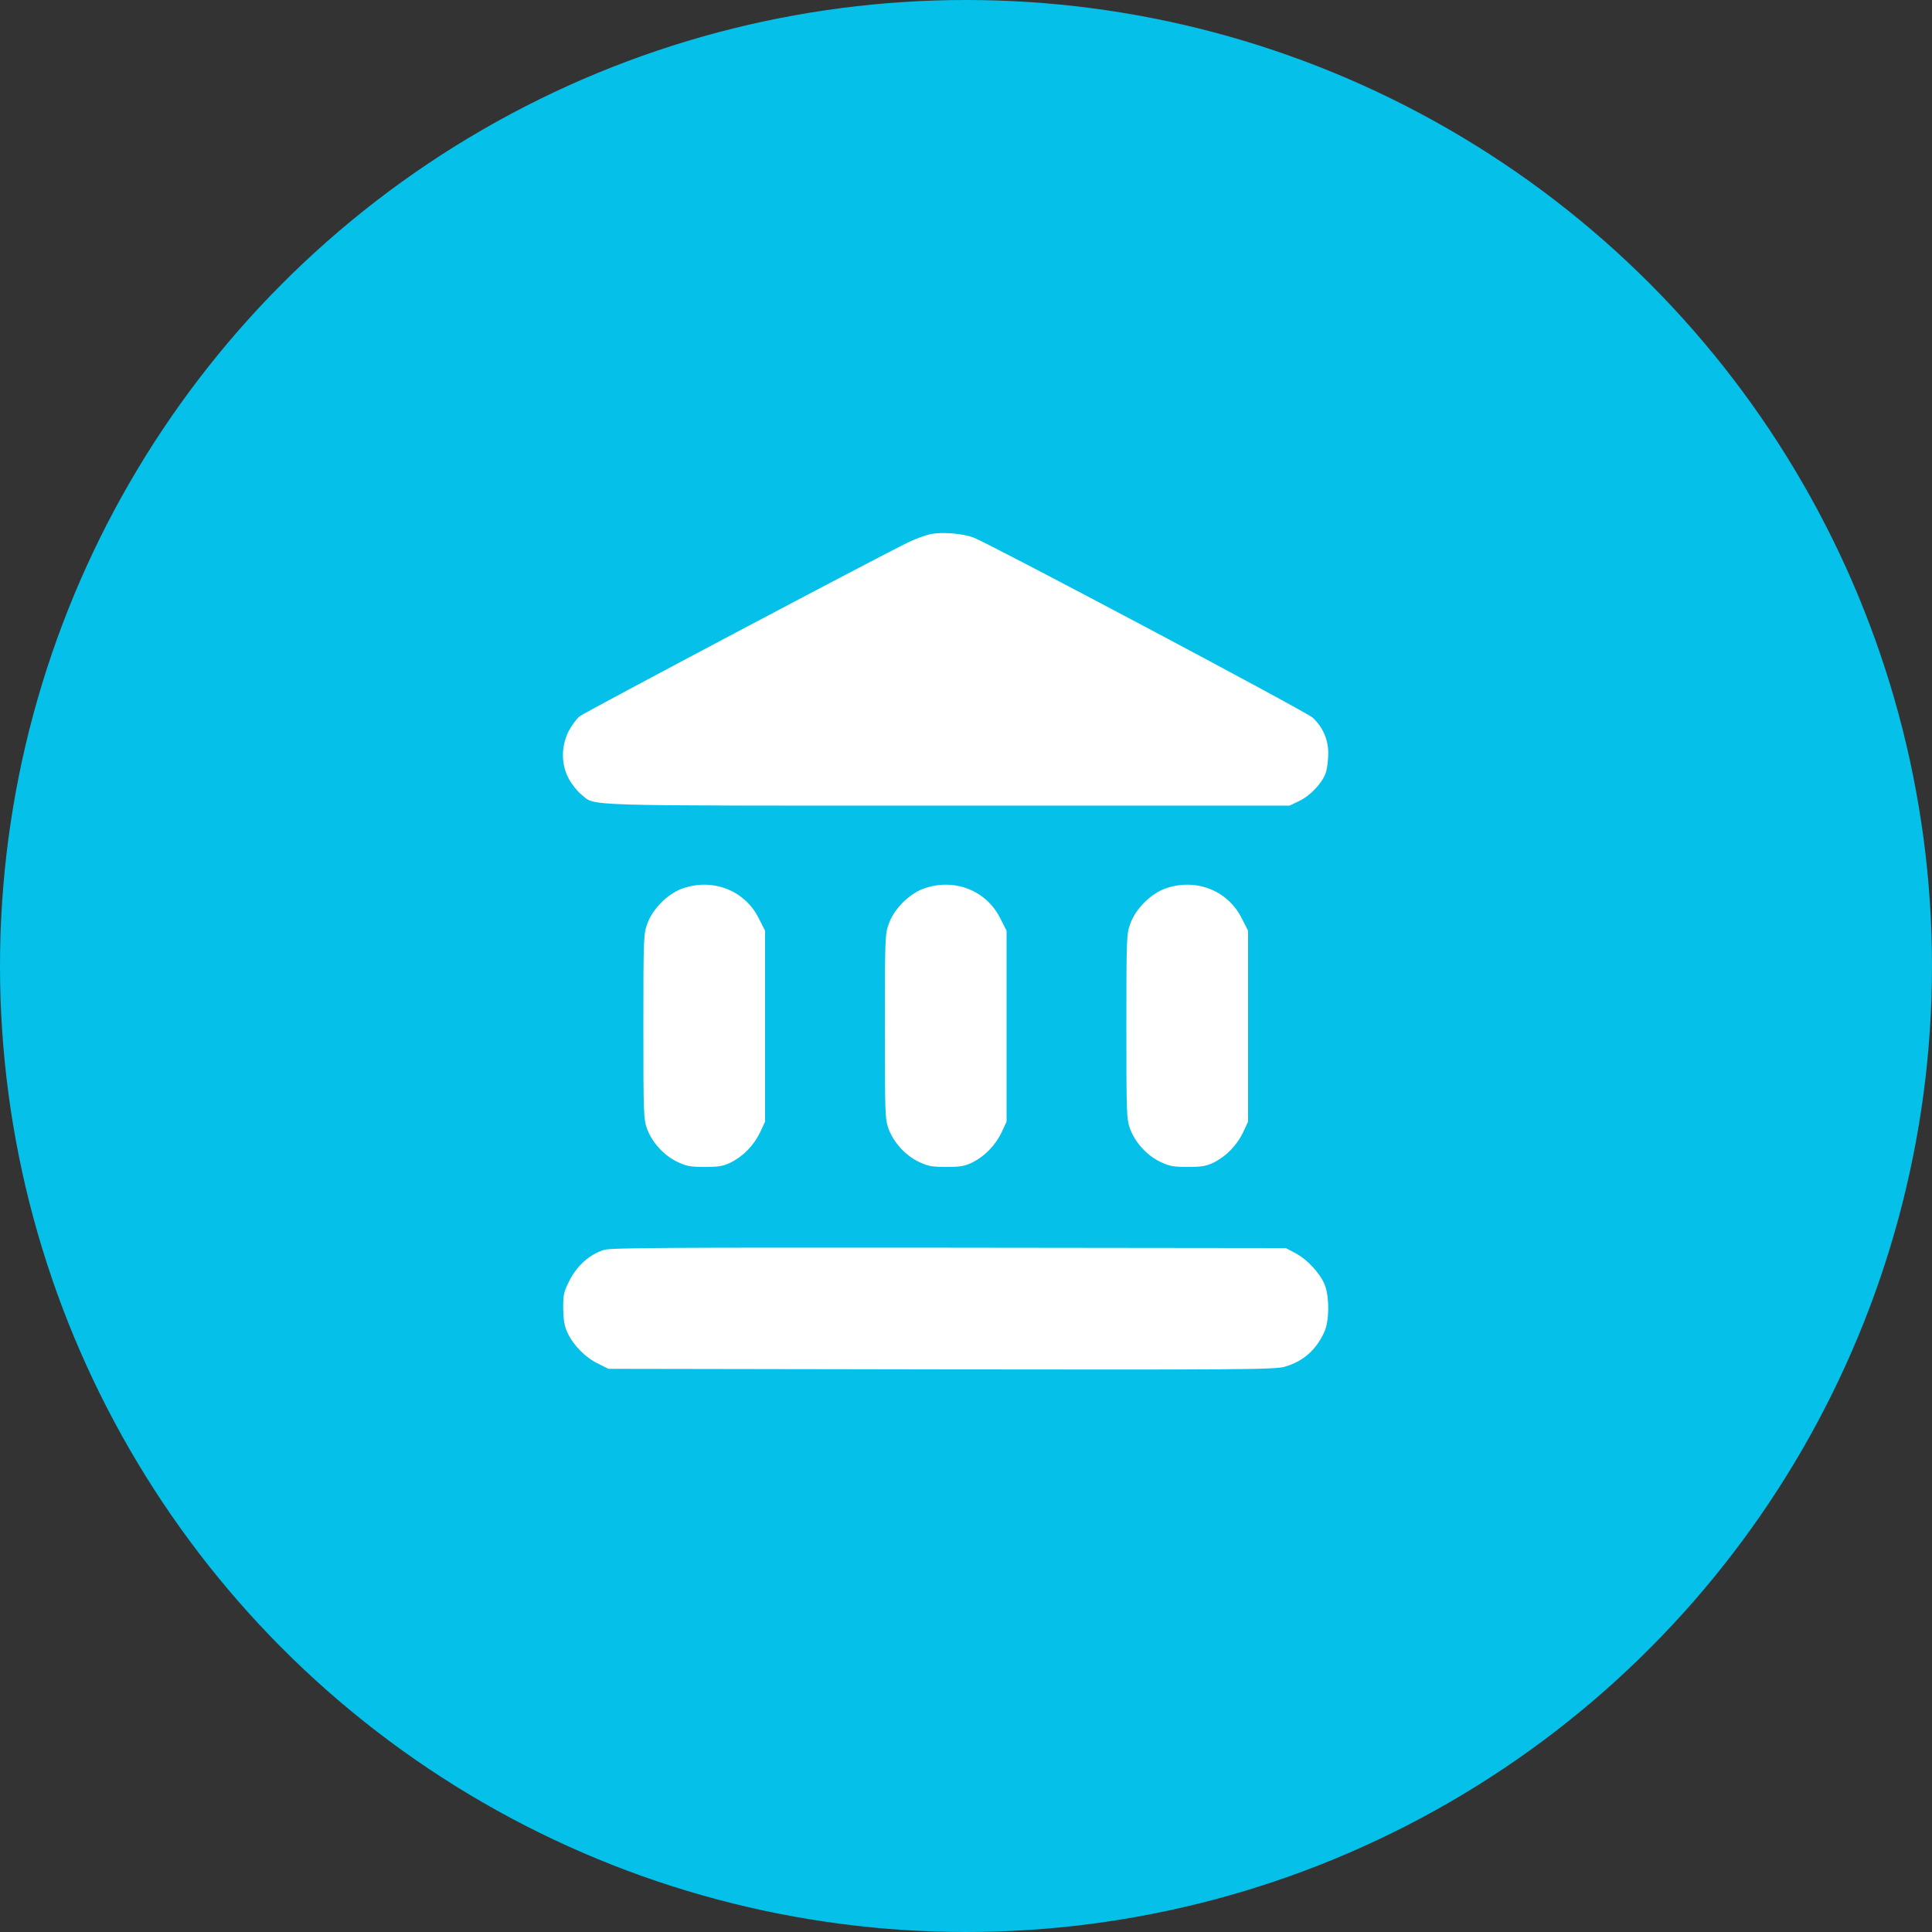 <svg width="80" height="80" viewBox="0 0 80 80" fill="none" xmlns="http://www.w3.org/2000/svg">
<rect x="0" y="0" width="80" height="80" fill="#333333" stroke="none"/>
<circle cx="40" cy="40" r="40" fill="#05C0E8"/>
<path d="M38.57 22.109C38.359 22.148 37.938 22.297 37.633 22.445C36.516 22.977 24.258 29.469 24.008 29.656C23.875 29.758 23.664 30.047 23.539 30.289C23.227 30.93 23.234 31.664 23.555 32.25C23.68 32.484 23.914 32.773 24.07 32.898C24.695 33.391 23.648 33.359 39.211 33.359H53.398L53.789 33.172C54.258 32.953 54.781 32.398 54.906 31.969C54.961 31.797 55 31.445 55 31.18C55 30.617 54.773 30.109 54.359 29.719C54.109 29.477 41.016 22.531 40.312 22.258C39.875 22.094 39.062 22.023 38.57 22.109Z" fill="white"/>
<path d="M28.203 36.812C27.625 37.039 27.031 37.633 26.812 38.227C26.648 38.664 26.641 38.781 26.641 42.5C26.641 46.148 26.648 46.344 26.797 46.75C27.008 47.312 27.484 47.836 28.031 48.102C28.422 48.289 28.57 48.32 29.18 48.32C29.766 48.32 29.945 48.289 30.266 48.133C30.781 47.875 31.219 47.422 31.477 46.883L31.68 46.445V42.492V38.539L31.406 38C30.812 36.836 29.453 36.336 28.203 36.812Z" fill="white"/>
<path d="M38.203 36.812C37.625 37.039 37.031 37.633 36.812 38.227C36.648 38.664 36.641 38.781 36.641 42.5C36.641 46.148 36.648 46.344 36.797 46.75C37.008 47.312 37.484 47.836 38.031 48.102C38.422 48.289 38.57 48.32 39.18 48.32C39.766 48.32 39.945 48.289 40.266 48.133C40.781 47.875 41.219 47.422 41.477 46.883L41.68 46.445V42.492V38.539L41.406 38C40.812 36.836 39.453 36.336 38.203 36.812Z" fill="white"/>
<path d="M48.203 36.812C47.625 37.039 47.031 37.633 46.812 38.227C46.648 38.664 46.641 38.781 46.641 42.5C46.641 46.148 46.648 46.344 46.797 46.75C47.008 47.312 47.484 47.836 48.031 48.102C48.422 48.289 48.57 48.32 49.18 48.32C49.766 48.32 49.945 48.289 50.266 48.133C50.781 47.875 51.219 47.422 51.477 46.883L51.68 46.445V42.492V38.539L51.406 38C50.812 36.836 49.453 36.336 48.203 36.812Z" fill="white"/>
<path d="M25 51.758C24.414 51.945 23.906 52.398 23.594 53C23.344 53.484 23.32 53.602 23.32 54.172C23.328 54.641 23.367 54.898 23.492 55.172C23.727 55.688 24.234 56.211 24.758 56.461L25.195 56.68L38.977 56.703C51.414 56.719 52.805 56.711 53.195 56.594C53.961 56.375 54.5 55.898 54.836 55.156C55.039 54.719 55.055 53.781 54.875 53.258C54.719 52.789 54.148 52.156 53.641 51.891L53.242 51.68L39.297 51.664C27.461 51.656 25.297 51.664 25 51.758Z" fill="white"/>
</svg>
